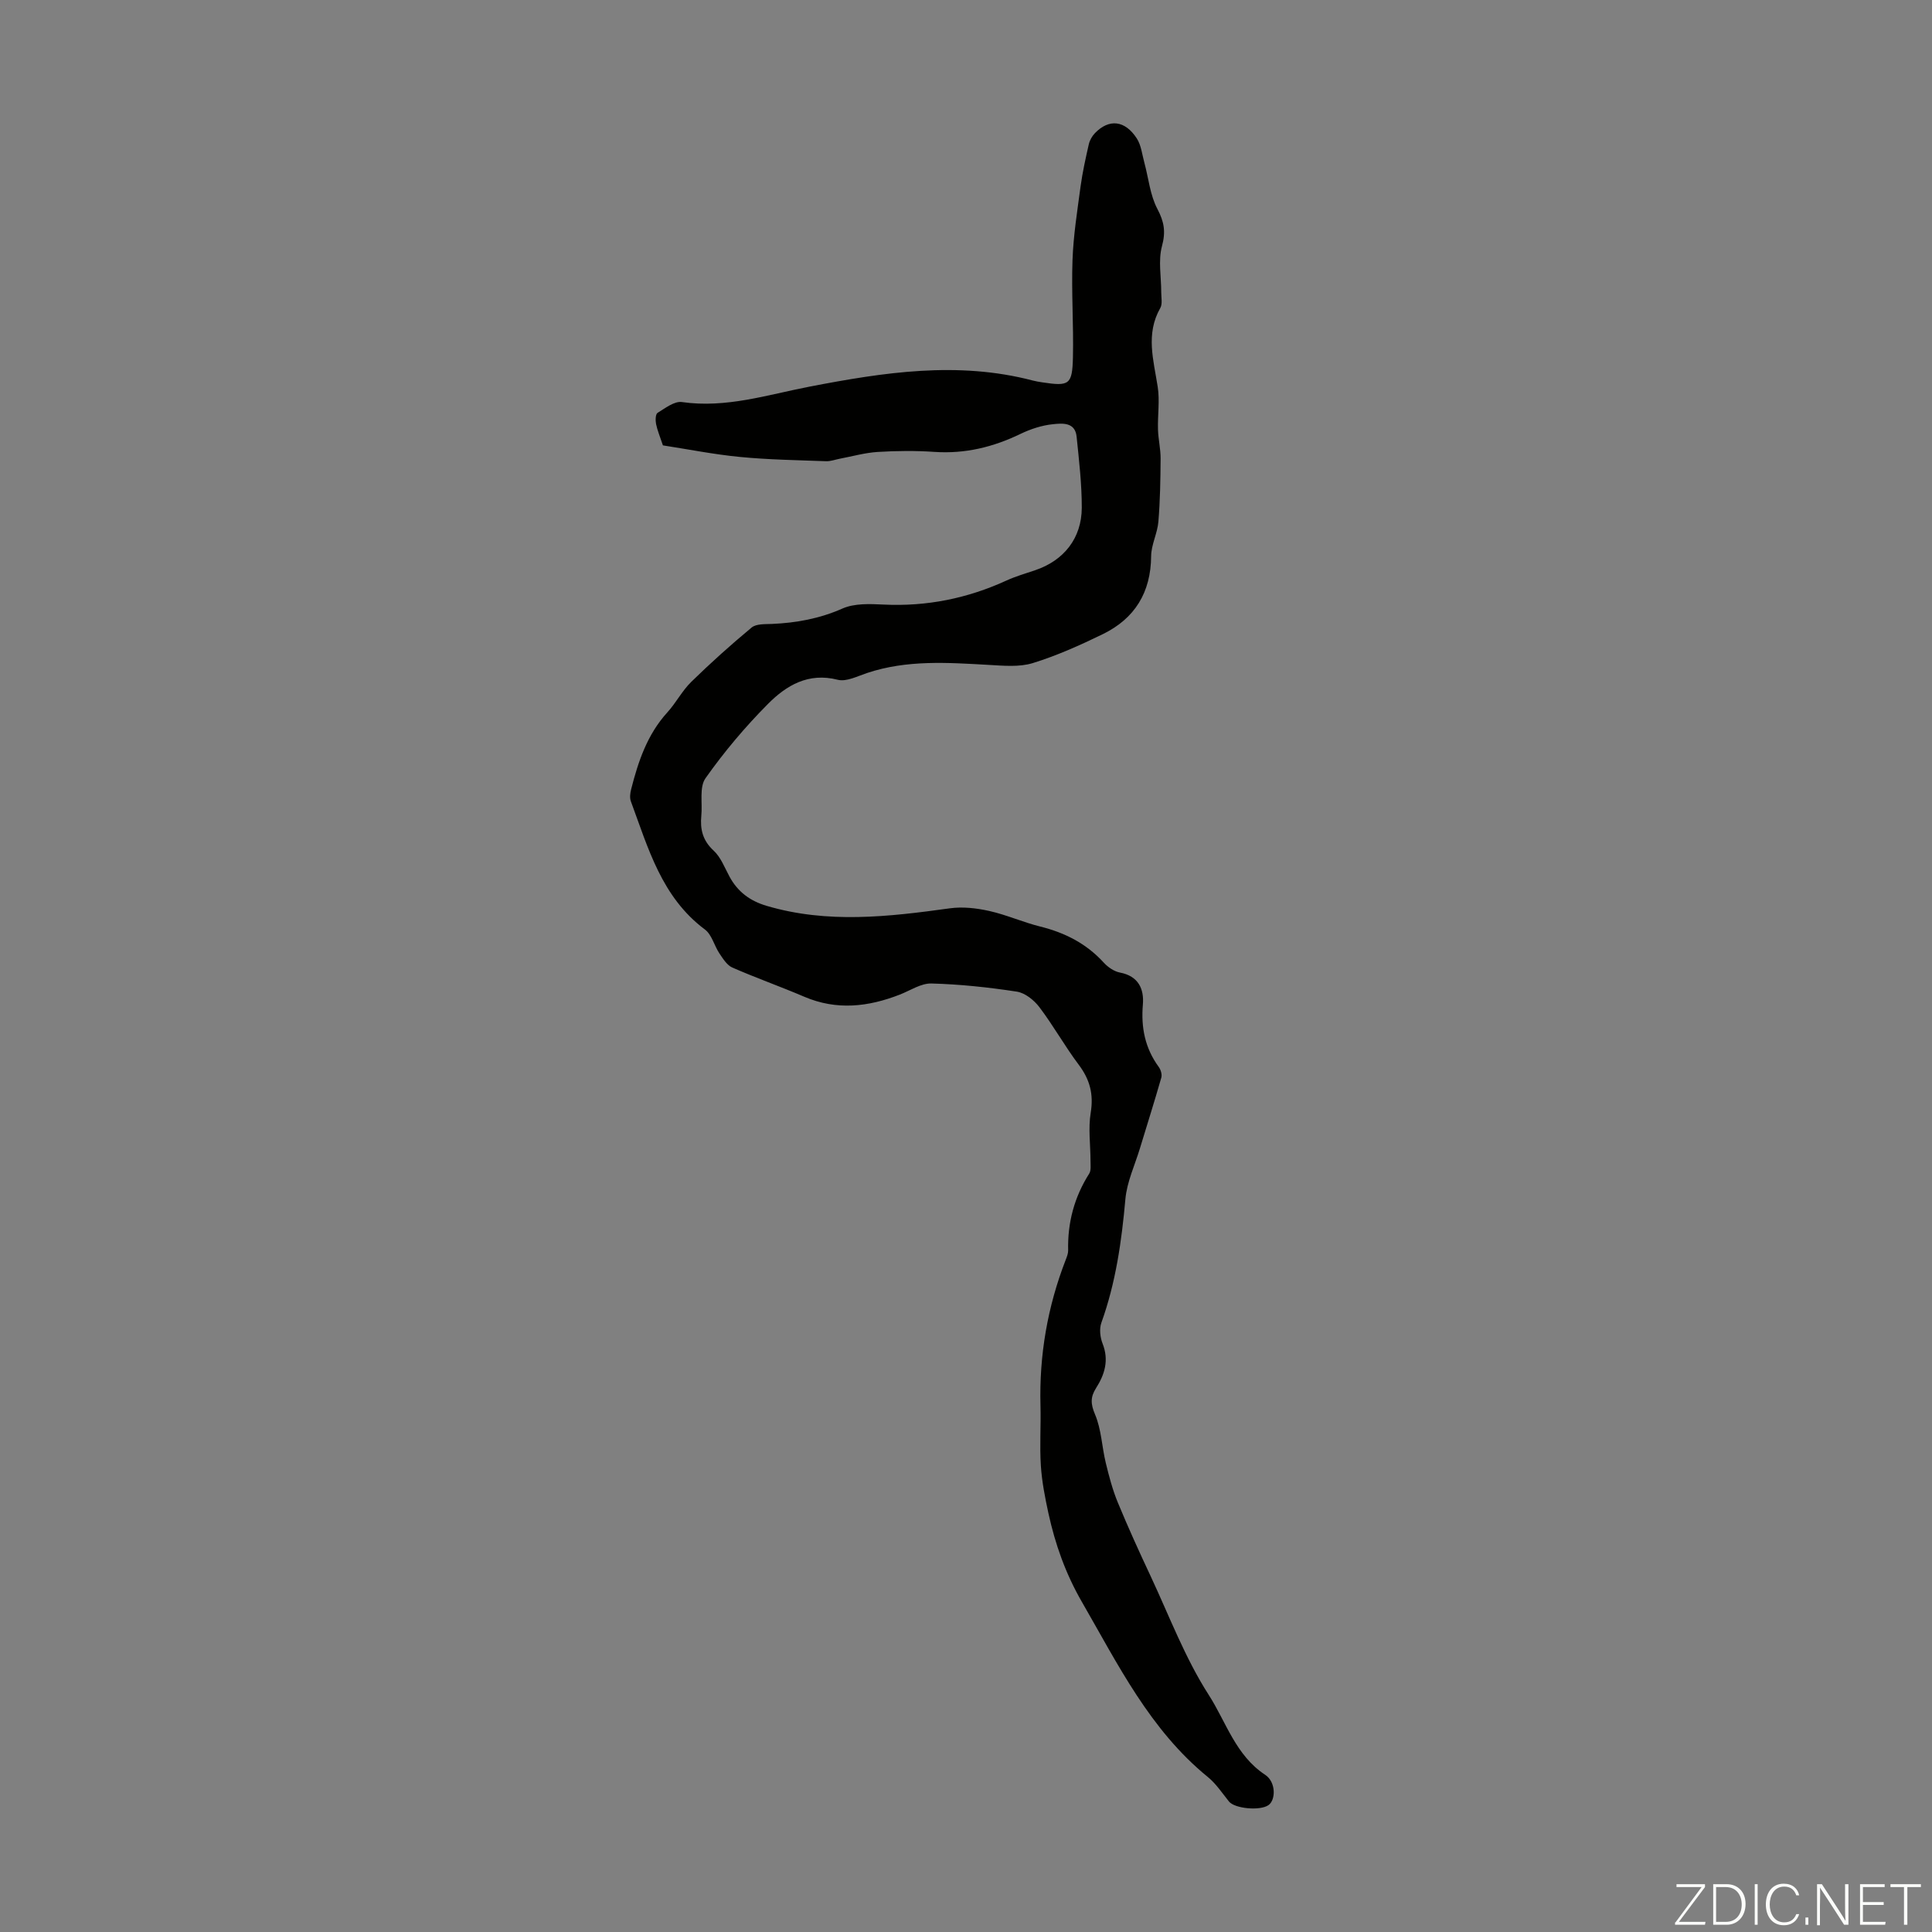 <svg enable-background="new 0 0 400 400" viewBox="0 0 400 400" xmlns="http://www.w3.org/2000/svg"><rect x="0" y="0" width="400" height="400" fill="#808080" stroke="none"/><g fill="#fbfcfa"><path d="m346.9 398 5.4-7.3h-5.2v-.6h5.9v.6l-5.4 7.2h5.5l-.1.6h-6.2v-.5z"/><path d="m354.7 390.1h2.8c2.3 0 3.9 1.6 3.9 4.1s-1.6 4.3-3.9 4.3h-2.8zm.6 7.8h2c2.2 0 3.3-1.6 3.3-3.6 0-1.8-1-3.6-3.3-3.6h-2z"/><path d="m363.9 390.1v8.4h-.6v-8.4z"/><path d="m372.5 396.3c-.4 1.3-1.4 2.3-3.2 2.3-2.4 0-3.7-1.9-3.7-4.3 0-2.3 1.2-4.3 3.7-4.3 1.8 0 2.9 1 3.2 2.4h-.6c-.4-1.1-1.1-1.8-2.5-1.8-2.1 0-3 1.9-3 3.7s.9 3.7 3 3.7c1.4 0 2.1-.7 2.5-1.7z"/><path d="m373.8 398.5v-1.5h.6v1.5z"/><path d="m376.2 398.5v-8.4h1c1.3 2 4.4 6.7 4.9 7.6-.1-1.2-.1-2.4-.1-3.8v-3.8h.7v8.4h-.9c-1.2-1.9-4.4-6.8-5-7.7.1 1.1 0 2.3 0 3.9v3.9h-.6z"/><path d="m390 394.4h-4.3v3.5h4.7l-.1.6h-5.2v-8.4h5.1v.6h-4.5v3.1h4.3z"/><path d="m394.2 390.7h-2.8v-.6h6.3v.6h-2.8v7.8h-.7z"/></g><path d="m137.25 92.21c-.6-1.81-1.15-3.09-1.42-4.43-.15-.75-.12-2.04.31-2.3 1.58-.97 3.48-2.46 5.04-2.24 9.16 1.32 17.72-1.51 26.47-3.2 15.3-2.95 30.65-5.32 46.16-1.26.65.17 1.31.28 1.98.38 5.6.85 6.22.51 6.35-5.21.15-6.69-.33-13.39-.09-20.08.18-5.1.99-10.19 1.67-15.27.4-2.94 1.05-5.85 1.71-8.75.19-.82.68-1.68 1.27-2.29 2.91-3.01 6.21-2.68 8.66 1.1.92 1.42 1.1 3.33 1.57 5.03.87 3.21 1.18 6.7 2.69 9.56 1.42 2.69 1.76 4.74.95 7.73-.8 2.98-.14 6.35-.15 9.54 0 1.1.29 2.41-.2 3.26-3.07 5.39-1.38 10.8-.53 16.3.45 2.89-.03 5.9.06 8.86.06 2 .55 4 .54 6-.03 4.36-.1 8.74-.46 13.08-.2 2.4-1.48 4.75-1.5 7.13-.06 7.51-3.38 12.91-10 16.14-4.7 2.29-9.53 4.46-14.52 6-2.81.86-6.06.54-9.1.37-8.48-.48-16.94-1.08-25.2 1.68-1.98.66-4.27 1.85-6.06 1.4-6.09-1.56-10.65 1.17-14.45 5-4.71 4.74-9.08 9.92-12.93 15.38-1.32 1.86-.61 5.14-.87 7.77-.27 2.8.28 5.13 2.54 7.21 1.49 1.37 2.29 3.54 3.3 5.4 1.69 3.13 4.24 5.03 7.66 6.04 12.61 3.73 25.24 2.28 37.93.52 2.65-.37 5.52-.05 8.16.54 3.59.8 7 2.34 10.57 3.23 5.13 1.27 9.57 3.53 13.17 7.48.86.94 2.14 1.82 3.35 2.05 3.82.72 5.01 3.4 4.74 6.61-.41 4.79.45 9.06 3.3 12.95.41.57.7 1.54.52 2.18-1.4 4.89-2.94 9.75-4.42 14.62-1.06 3.51-2.7 6.97-3.02 10.54-.78 8.73-1.99 17.3-4.97 25.59-.46 1.27-.26 3.04.25 4.33 1.35 3.42.45 6.38-1.36 9.22-1.17 1.84-1.13 3.27-.21 5.43 1.32 3.1 1.42 6.71 2.23 10.05.67 2.76 1.4 5.55 2.48 8.17 2.12 5.14 4.43 10.21 6.79 15.24 3.88 8.29 7.14 16.99 12.05 24.63 3.6 5.6 5.56 12.5 11.67 16.53 2.28 1.5 2.21 5.2.71 6.27-1.76 1.25-7.01.73-8.19-.73-1.4-1.74-2.67-3.68-4.37-5.07-11.98-9.75-18.58-23.25-26.08-36.25-3.39-5.88-5.53-11.93-6.94-18.39-.7-3.24-1.35-6.53-1.56-9.82-.27-4.13.03-8.28-.08-12.42-.28-10.43 1.45-20.5 5.23-30.22.24-.62.51-1.3.5-1.94-.14-5.74 1.27-11.03 4.36-15.9.41-.65.27-1.7.27-2.57 0-3.35-.5-6.77.04-10.03.63-3.85-.18-6.88-2.48-9.94-2.89-3.84-5.24-8.08-8.14-11.91-1.1-1.46-2.97-2.96-4.67-3.22-5.85-.9-11.77-1.53-17.68-1.69-2.16-.06-4.38 1.45-6.55 2.3-6.54 2.55-13.07 3.31-19.77.45-4.93-2.11-10-3.9-14.91-6.05-1.11-.49-1.93-1.82-2.67-2.92-1.08-1.61-1.57-3.89-3.01-4.96-8.95-6.68-11.73-16.82-15.32-26.52-.28-.74-.15-1.74.06-2.54 1.47-5.77 3.34-11.33 7.48-15.88 1.8-1.98 3.06-4.47 4.96-6.33 4.01-3.92 8.19-7.67 12.5-11.25.96-.79 2.77-.68 4.2-.74 5.06-.22 9.87-1.1 14.6-3.19 2.49-1.1 5.68-.96 8.53-.82 8.91.43 17.33-1.27 25.41-4.97 1.92-.88 3.98-1.47 5.98-2.15 5.91-2 9.61-6.6 9.63-12.93.01-4.91-.57-9.82-1.07-14.72-.31-3.06-3.01-2.77-4.92-2.57-2.28.23-4.61 1-6.69 2-5.66 2.74-11.48 4.16-17.82 3.73-3.9-.27-7.84-.23-11.75.01-2.61.16-5.19.9-7.79 1.39-.97.18-1.96.57-2.92.53-5.92-.22-11.87-.31-17.76-.88-5.42-.52-10.81-1.6-16-2.4z" fill="#010100"/></svg>